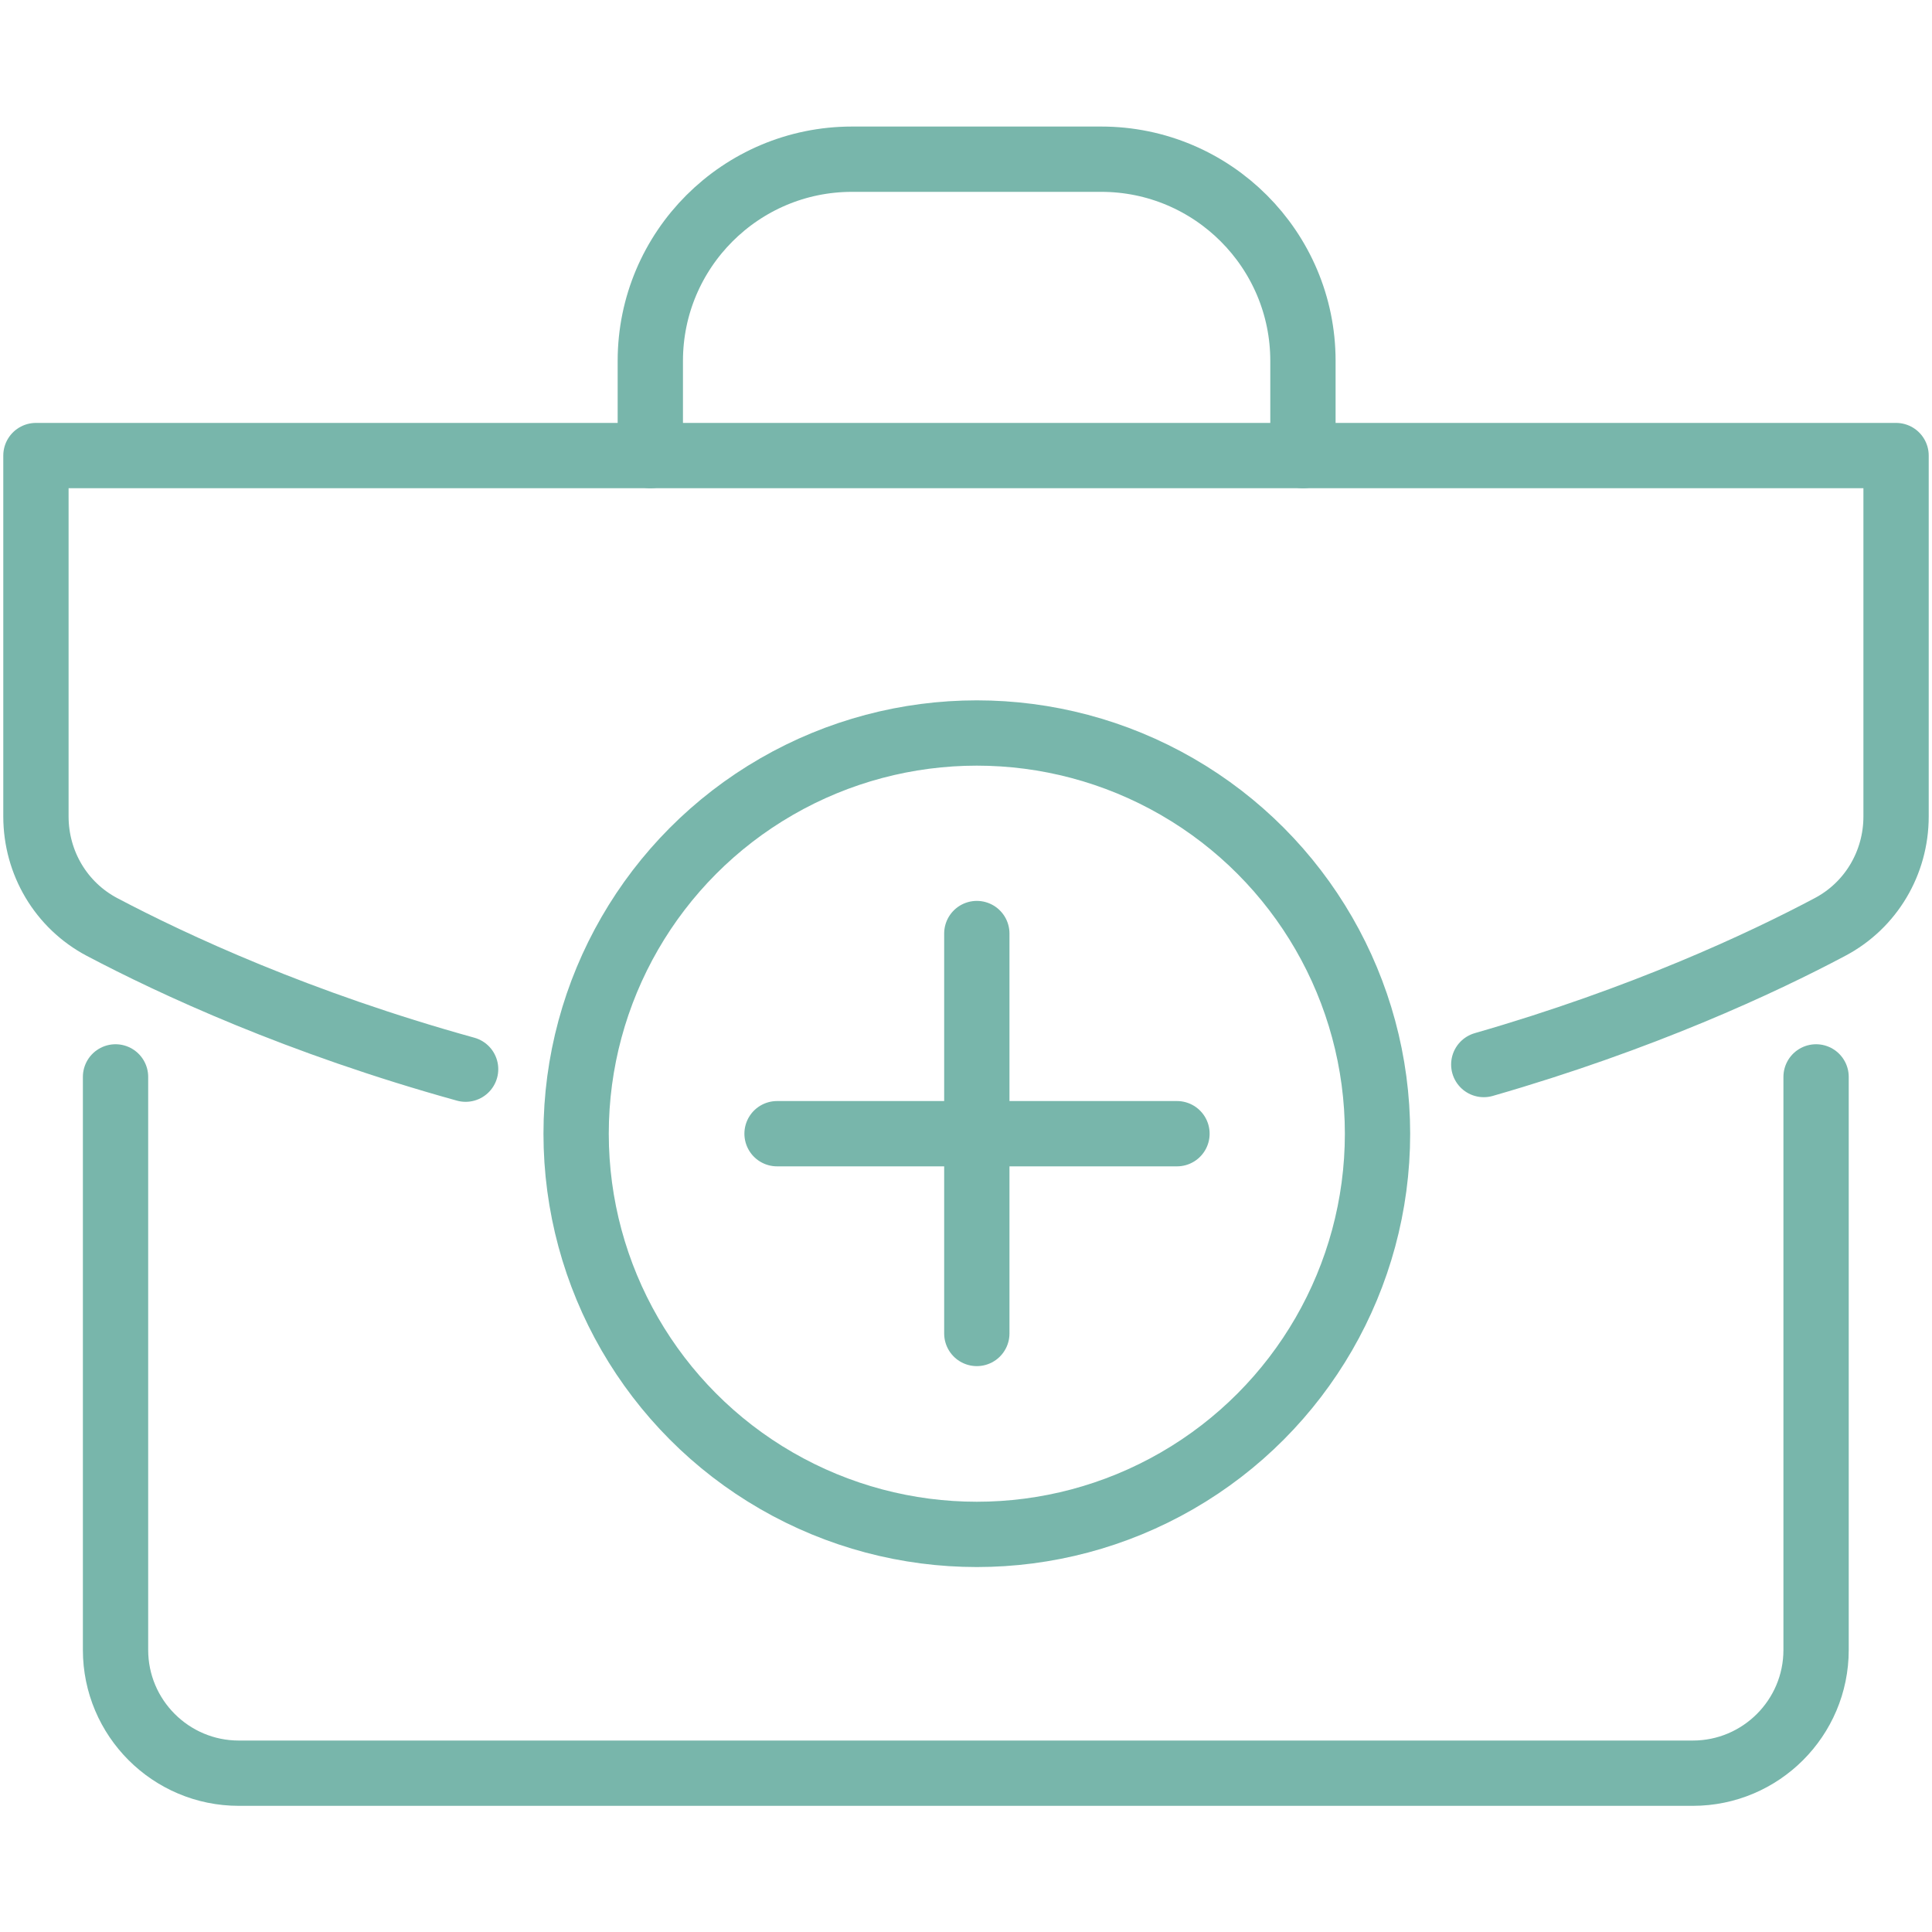 <?xml version="1.0" encoding="UTF-8"?> <svg xmlns="http://www.w3.org/2000/svg" id="Icons" viewBox="0 0 50 50"><defs><style>.cls-1{fill:none;stroke:#78b6ab;stroke-linecap:round;stroke-linejoin:round;stroke-width:1.69px;}</style></defs><path class="cls-1" d="m12.05,27.67c-4.33-1.2-7.57-2.71-9.41-3.68-1.06-.56-1.71-1.66-1.71-2.86v-9.34h48.14s0,9.34,0,9.34c0,1.2-.65,2.3-1.71,2.86-1.77.94-4.86,2.38-8.96,3.56"></path><path class="cls-1" d="m2.99,27.87v14.83c0,1.76,1.43,3.19,3.19,3.19h37.63c1.76,0,3.19-1.43,3.19-3.19v-14.83"></path><path class="cls-1" d="m16.83,11.79v-2.45c0-2.88,2.34-5.22,5.22-5.22h6.45c2.88,0,5.22,2.34,5.22,5.22v2.45"></path><circle class="cls-1" cx="25.28" cy="29.34" r="10.37"></circle><line class="cls-1" x1="25.28" y1="24.16" x2="25.28" y2="34.51"></line><line class="cls-1" x1="30.46" y1="29.34" x2="20.11" y2="29.34"></line></svg> 